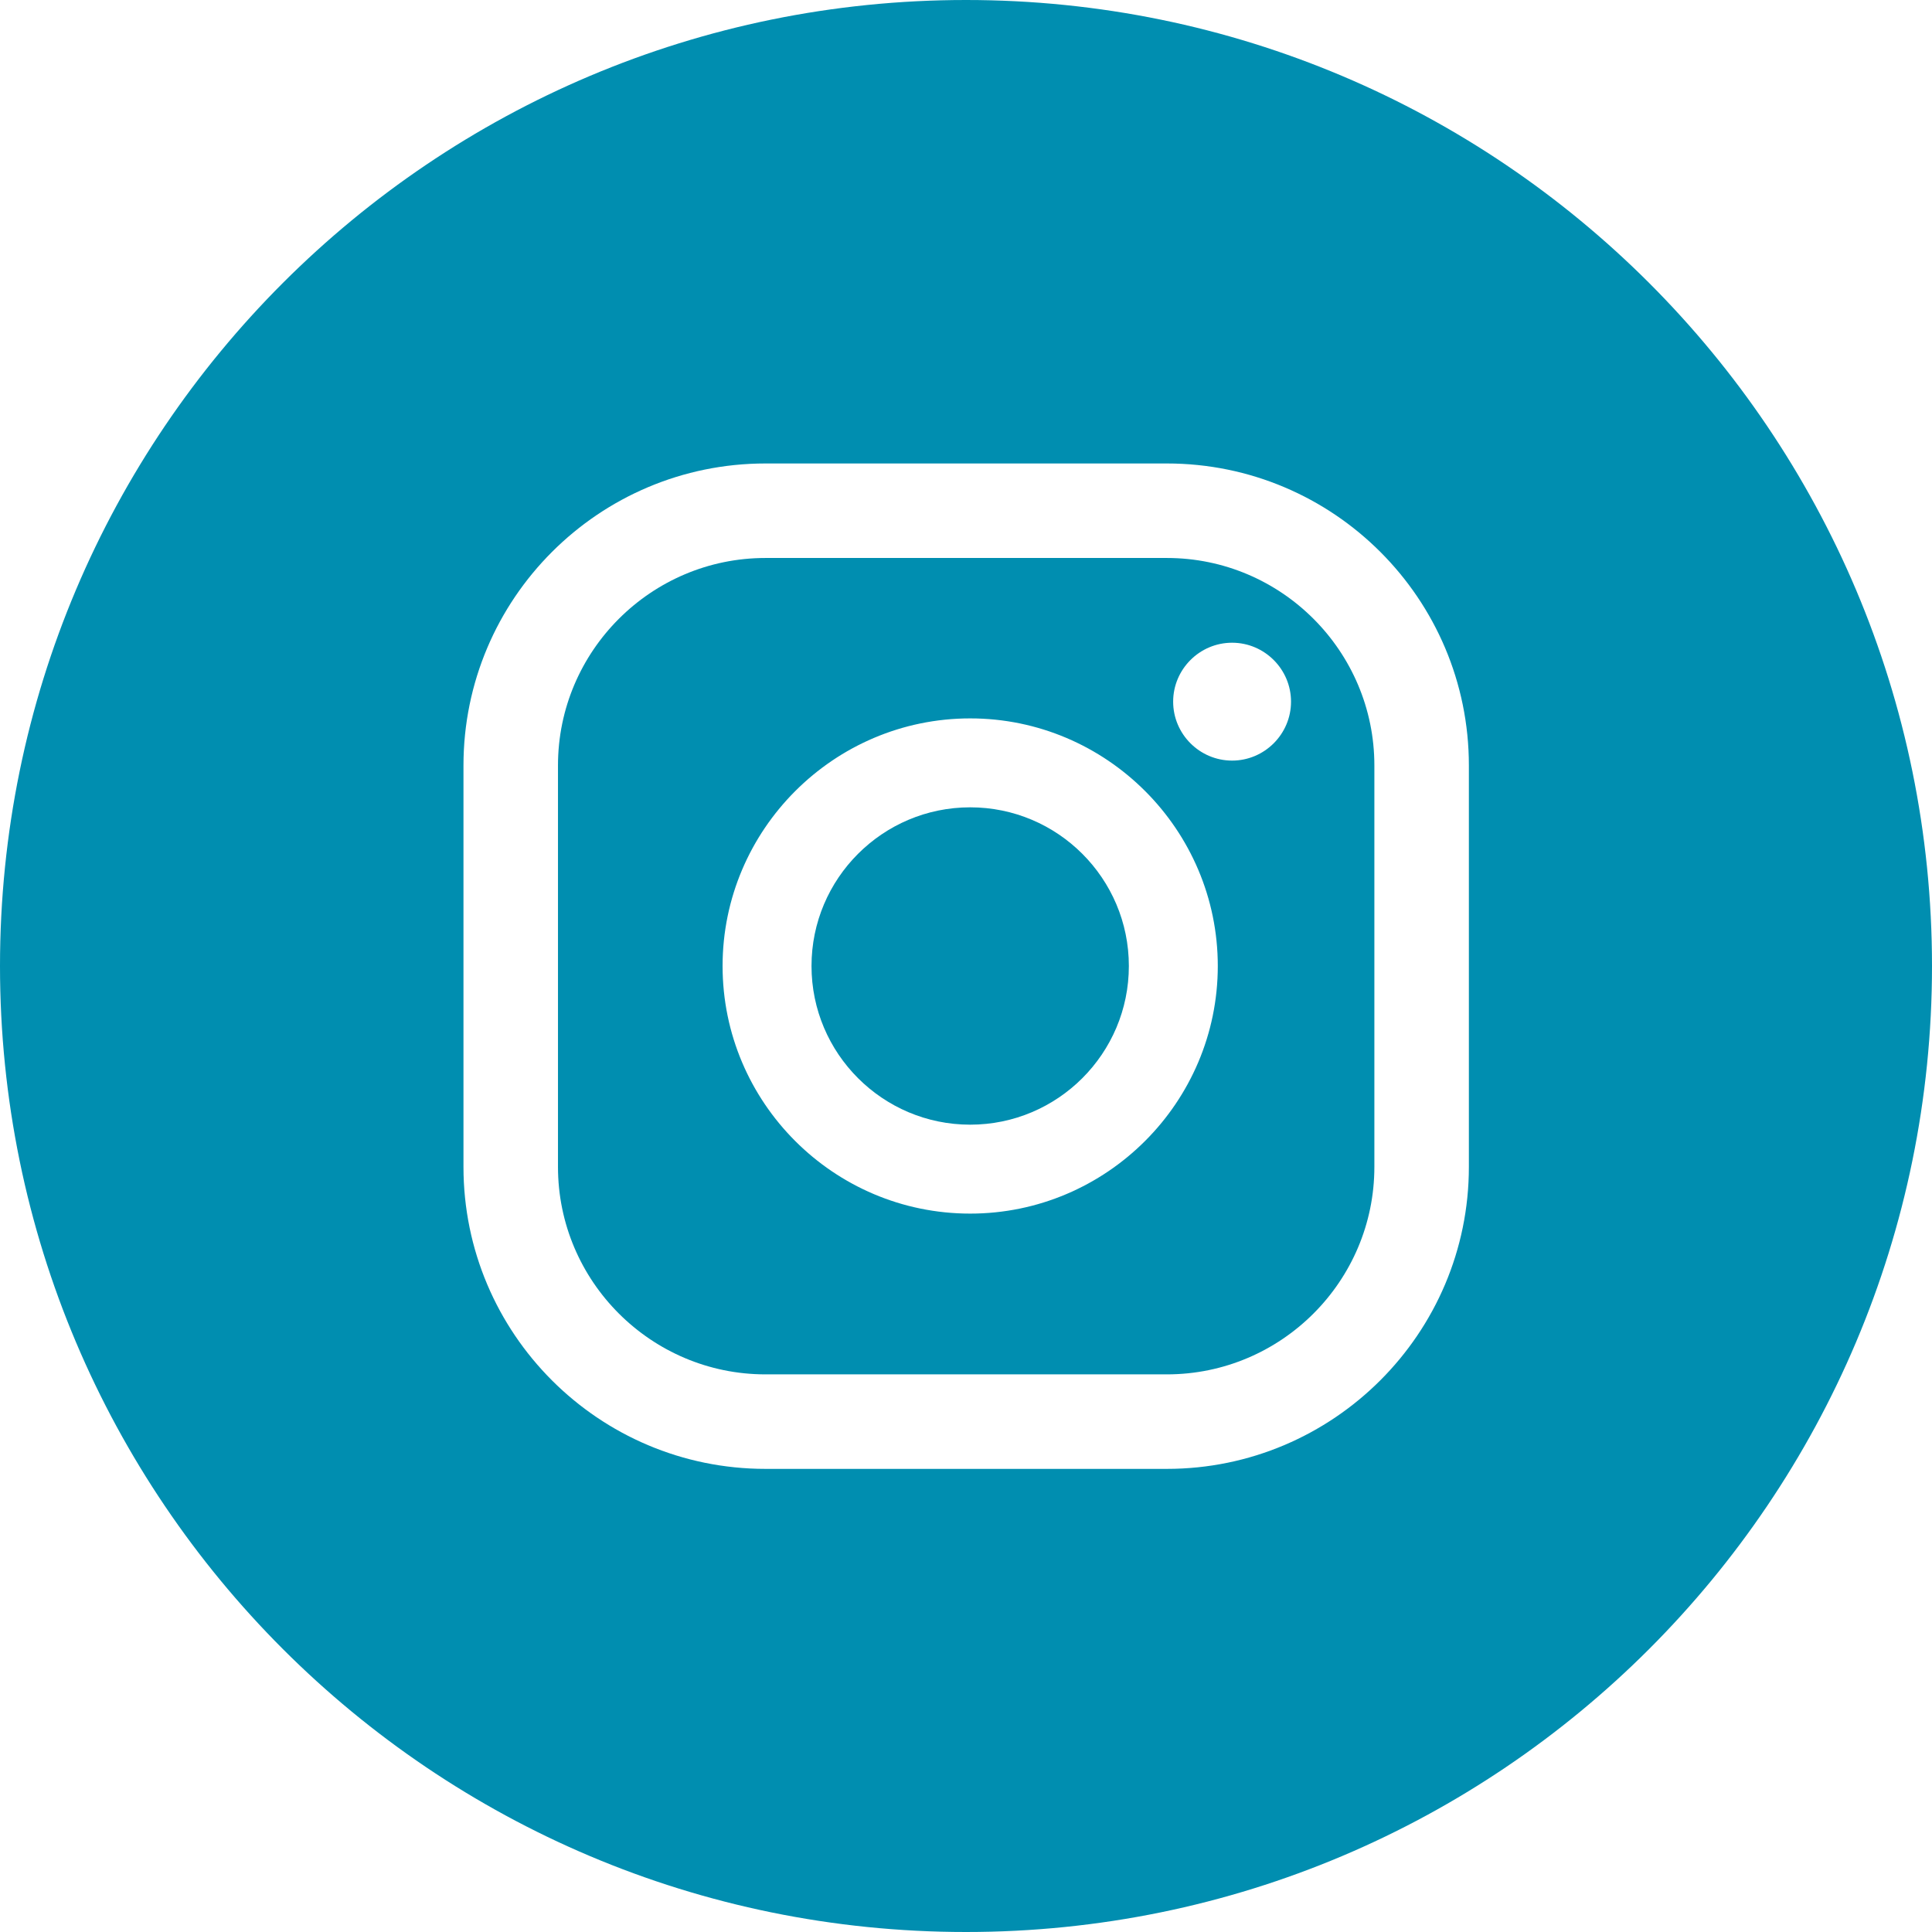 <svg id="_レイヤー_2" data-name="レイヤー 2" xmlns="http://www.w3.org/2000/svg" viewBox="0 0 55.4 55.4"><defs><style>.cls-1{fill:#008eb0}</style></defs><g id="base"><path class="cls-1" d="M33.46 16H21.95C18.67 16 16 18.67 16 21.95v11.51c0 3.28 2.67 5.95 5.95 5.95h11.51c3.28 0 5.95-2.67 5.95-5.95V21.95c0-3.28-2.67-5.95-5.95-5.95zm-5.64 18.8c-3.92 0-7.1-3.19-7.1-7.1s3.19-7.1 7.1-7.1 7.1 3.19 7.1 7.1-3.19 7.1-7.1 7.1zm7.51-12.99c-.93 0-1.69-.76-1.69-1.69s.76-1.69 1.69-1.69 1.69.76 1.69 1.69-.76 1.69-1.69 1.69z"/><path class="cls-1" d="M27.7 0C12.4 0 0 12.4 0 27.7s12.4 27.7 27.7 27.7S55.4 43 55.4 27.7 43 0 27.7 0zm14.42 33.46c0 4.78-3.89 8.66-8.66 8.66H21.95c-4.78 0-8.66-3.88-8.66-8.66V21.95c0-4.78 3.88-8.66 8.66-8.66h11.51c4.78 0 8.66 3.88 8.66 8.66v11.51z"/><path class="cls-1" d="M27.82 23.15c-2.51 0-4.55 2.04-4.55 4.55s2.04 4.55 4.55 4.55 4.55-2.04 4.55-4.55-2.04-4.55-4.55-4.55z"/></g></svg>
